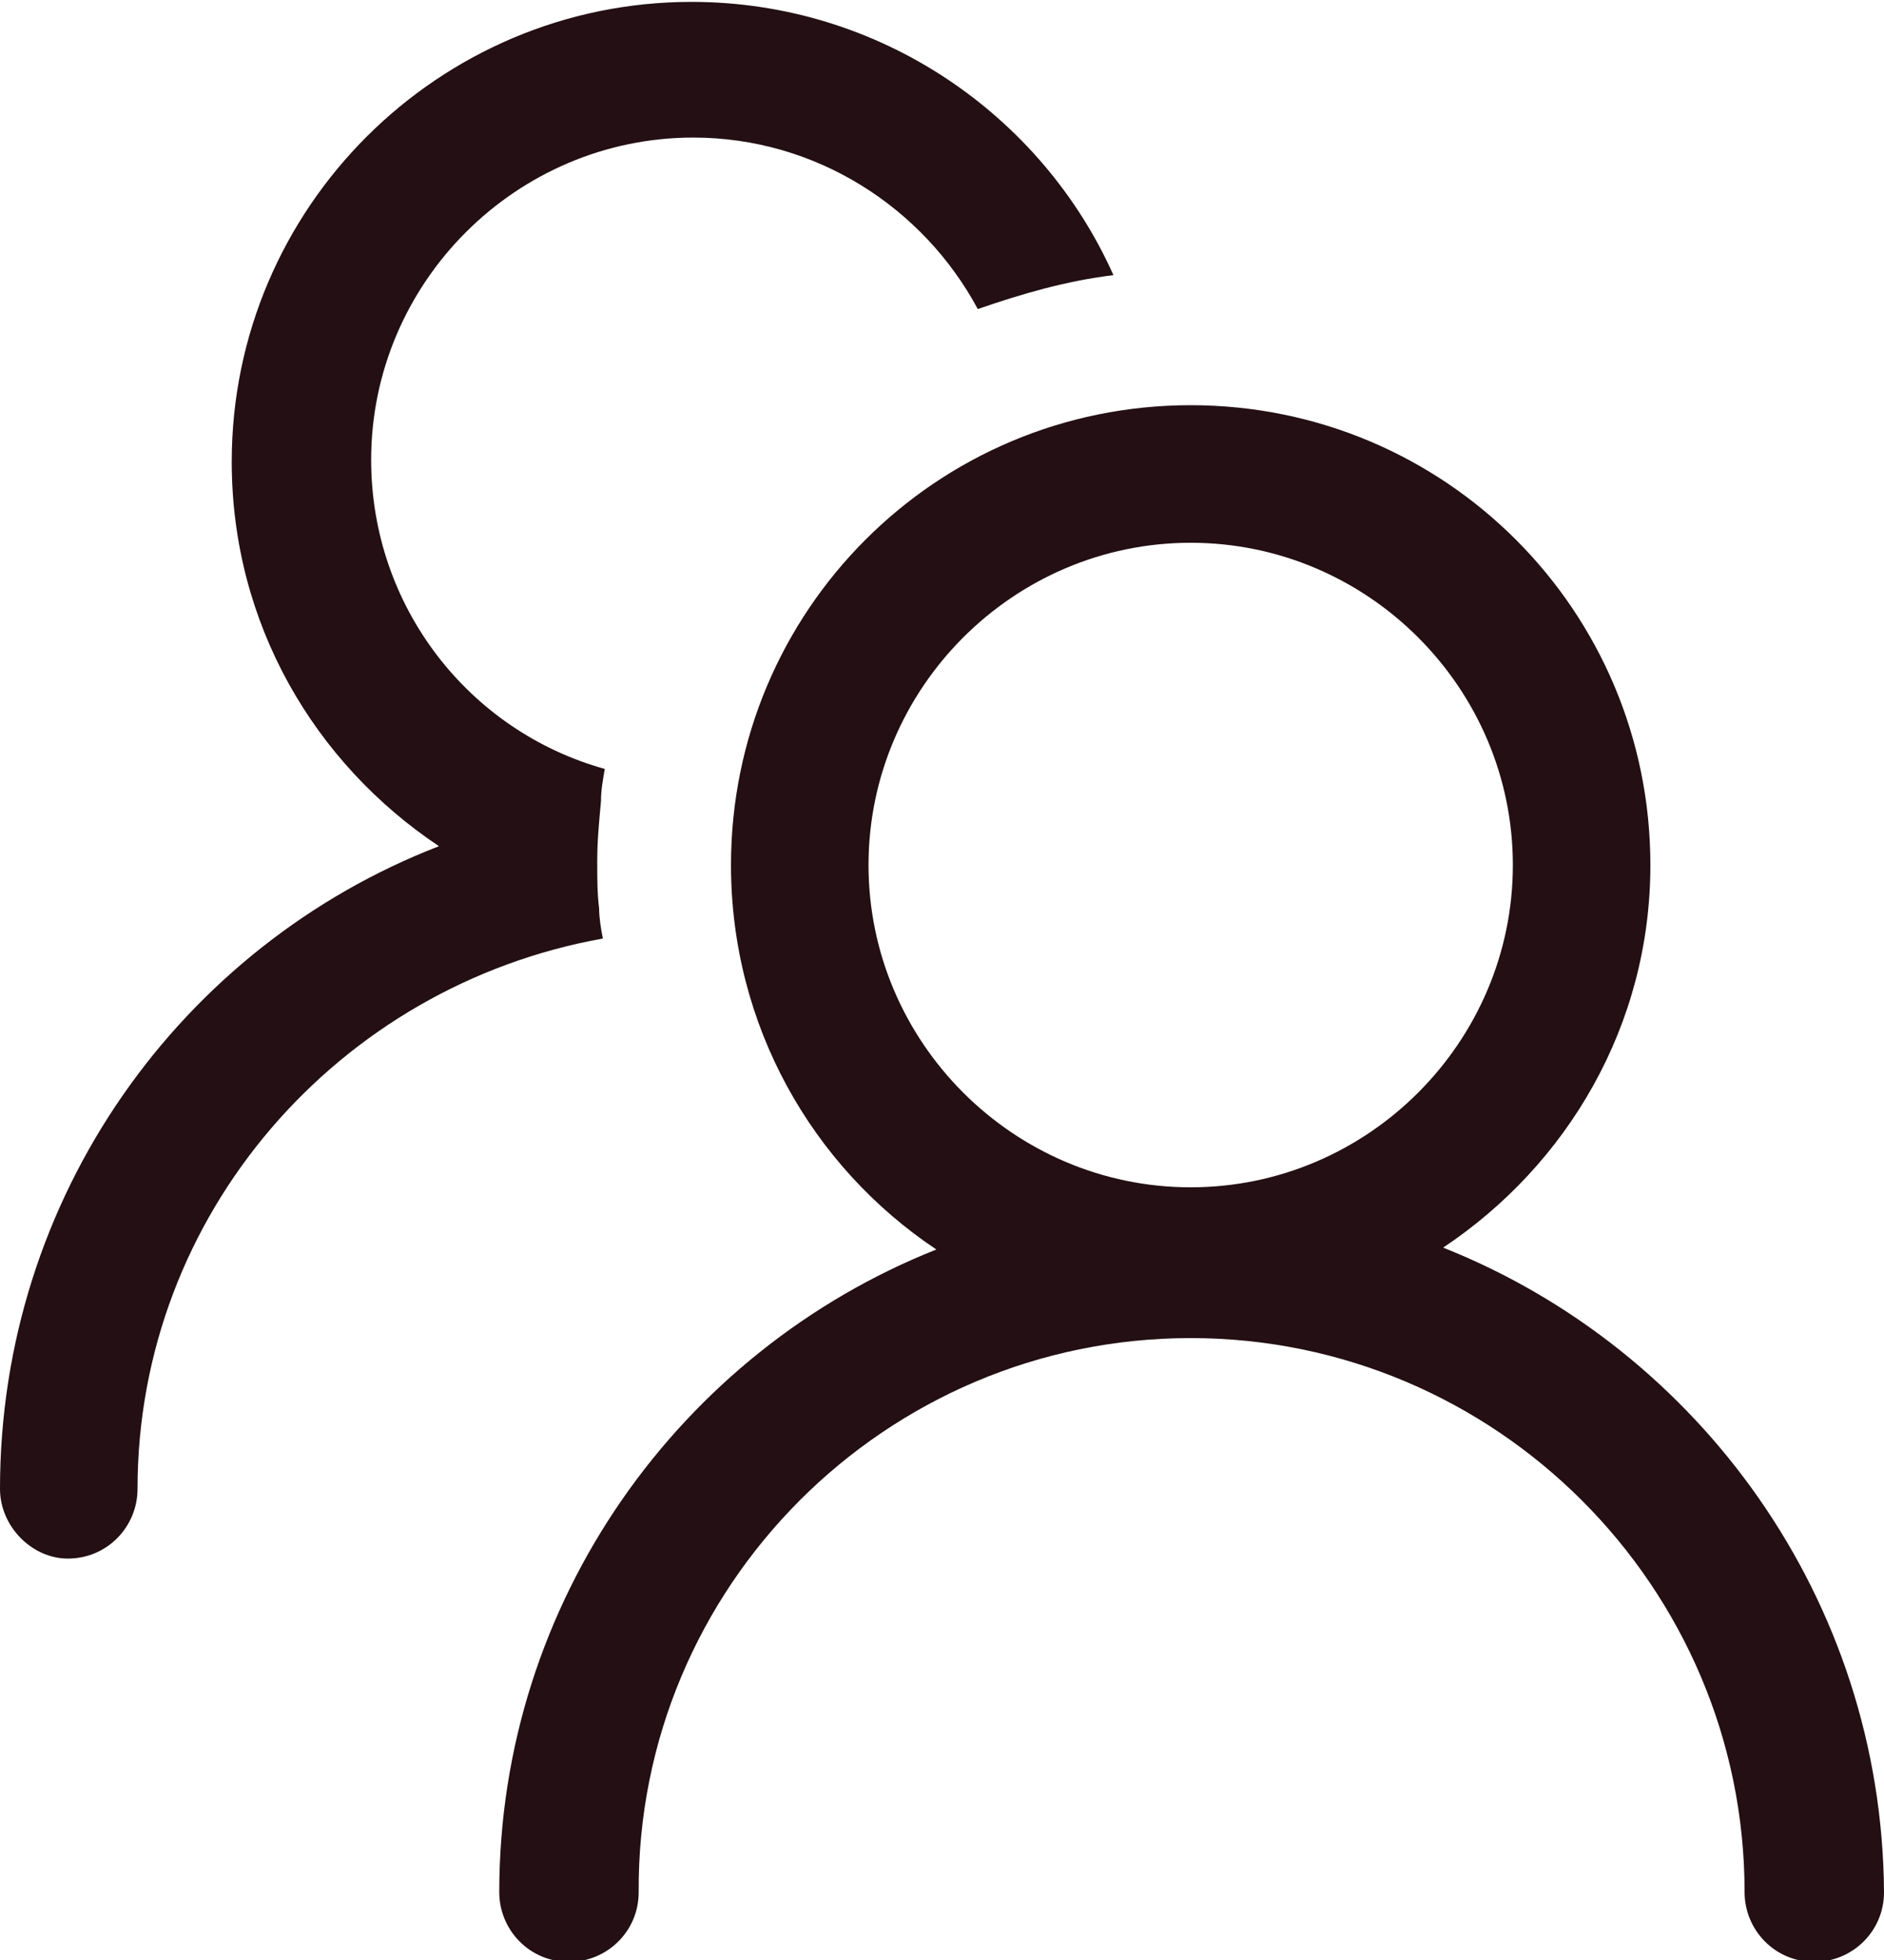 <?xml version="1.0" encoding="utf-8"?>
<!-- Generator: Adobe Illustrator 26.0.2, SVG Export Plug-In . SVG Version: 6.00 Build 0)  -->
<svg version="1.1" id="Layer_1" xmlns="http://www.w3.org/2000/svg" xmlns:xlink="http://www.w3.org/1999/xlink" x="0px" y="0px"
	 viewBox="0 0 100 104" style="enable-background:new 0 0 100 104;" xml:space="preserve">
<style type="text/css">
	.st0{fill:#230F14;}
</style>
<path class="st0" d="M76.6,66.2c6.6-4.4,11-11.8,11-20.3c0-13.5-10.9-24.4-24.4-24.4c-13.5,0-24.4,10.9-24.4,24.4
	c0,8.5,4.3,16,10.9,20.4c-13.6,5.4-23.2,18.7-23.2,34.1c0,2,1.6,3.7,3.7,3.7c2,0,3.7-1.6,3.7-3.7C33.8,84.2,47,71,63.2,71
	c16.2,0,29.4,13.2,29.4,29.4c0,2,1.6,3.7,3.7,3.7c2,0,3.7-1.6,3.7-3.7C99.9,84.9,90.2,71.6,76.6,66.2z M46.1,45.9
	c0-9.4,7.7-17.1,17.1-17.1s17.1,7.7,17.1,17.1S72.6,63,63.2,63S46.1,55.3,46.1,45.9z M59.1,14.6c-2.5,0.3-4.9,1-7.2,1.8
	c-2.9-5.4-8.6-9.1-15.1-9.1c-9.4,0-17.1,7.7-17.1,17.1c0,7.8,5.2,14.4,12.4,16.4c-0.1,0.6-0.2,1.1-0.2,1.7c-0.1,1.1-0.2,2.1-0.2,3.2
	c0,0.9,0,1.7,0.1,2.5c0,0.5,0.1,1.1,0.2,1.6C18,52.3,7.3,64.4,7.3,79c0,2-1.6,3.7-3.7,3.7C1.7,82.7,0,81,0,79
	c0-15.5,9.6-28.8,23.3-34.1c-6.6-4.4-11-11.8-11-20.4C12.3,11,23.3,0.1,36.7,0.1C46.7,0.1,55.3,6.1,59.1,14.6z"/>
</svg>
